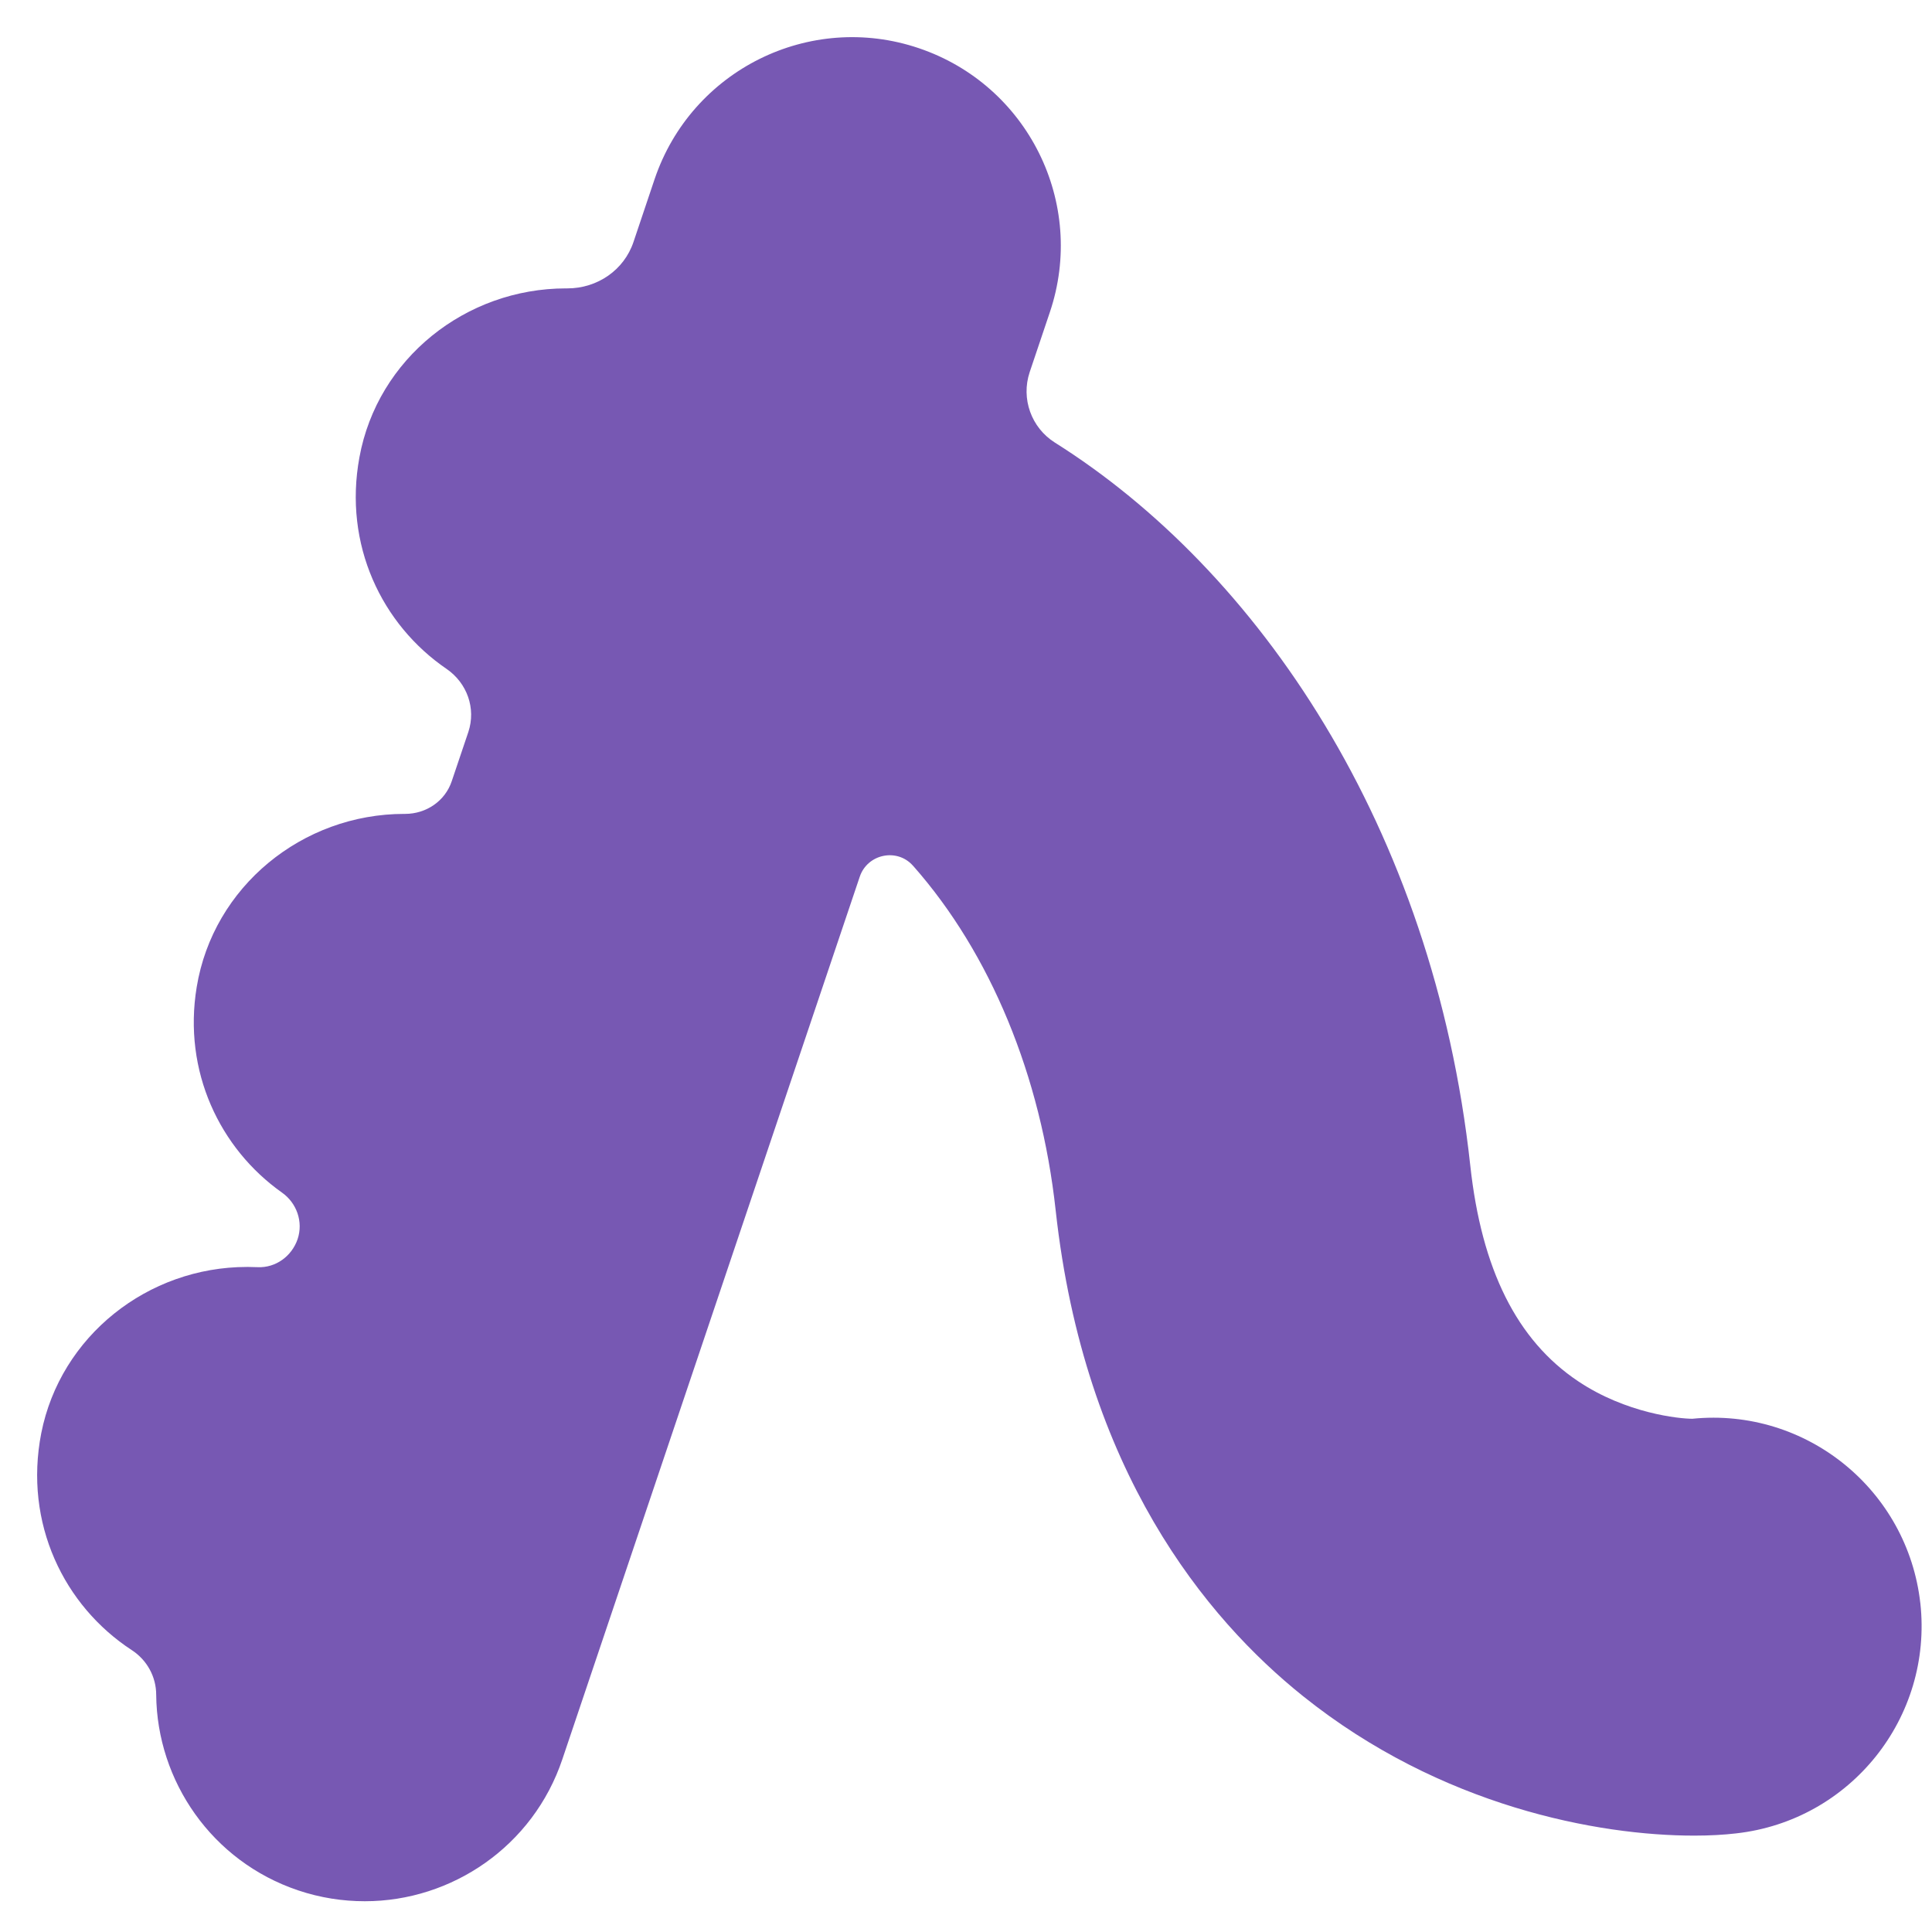 <svg width="26" height="26" viewBox="0 0 26 26" fill="none" xmlns="http://www.w3.org/2000/svg">
<path d="M25.843 21.576C25.672 20.047 24.303 18.939 22.775 19.093C22.602 19.093 21.886 19.023 21.236 18.587C20.415 18.037 19.938 17.085 19.786 15.682C19.288 11.121 16.919 7.669 14.196 5.956C13.879 5.756 13.738 5.366 13.857 5.008L14.128 4.203C14.624 2.734 13.833 1.144 12.364 0.648C10.896 0.152 9.305 0.943 8.809 2.412L8.525 3.257C8.397 3.637 8.037 3.881 7.636 3.881C7.636 3.881 7.63 3.881 7.628 3.881H7.617C6.267 3.881 5.08 4.826 4.837 6.154C4.62 7.33 5.137 8.406 6.01 9.002C6.286 9.192 6.408 9.533 6.303 9.85L6.08 10.511C5.991 10.78 5.736 10.953 5.452 10.953C5.452 10.953 5.449 10.953 5.446 10.953H5.441C4.07 10.953 2.869 11.931 2.647 13.284C2.46 14.419 2.959 15.457 3.793 16.048C3.994 16.189 4.083 16.443 4.005 16.676C3.926 16.907 3.709 17.064 3.468 17.053C3.425 17.053 3.384 17.05 3.341 17.05H3.324C1.989 17.05 0.813 17.98 0.555 19.288C0.319 20.5 0.861 21.611 1.774 22.207C1.978 22.34 2.102 22.565 2.102 22.808C2.113 23.968 2.85 25.049 4.013 25.44C4.311 25.54 4.612 25.586 4.91 25.586C6.08 25.586 7.175 24.846 7.568 23.675L11.57 11.799C11.673 11.492 12.072 11.408 12.286 11.65C12.286 11.65 12.288 11.652 12.291 11.655C13.329 12.831 14.009 14.476 14.207 16.291C14.592 19.795 16.228 21.779 17.537 22.827C19.391 24.312 21.51 24.703 22.8 24.703C23.011 24.703 23.201 24.692 23.363 24.673C24.902 24.502 26.013 23.115 25.843 21.573V21.576Z" fill="#7758B3"/>
</svg>
